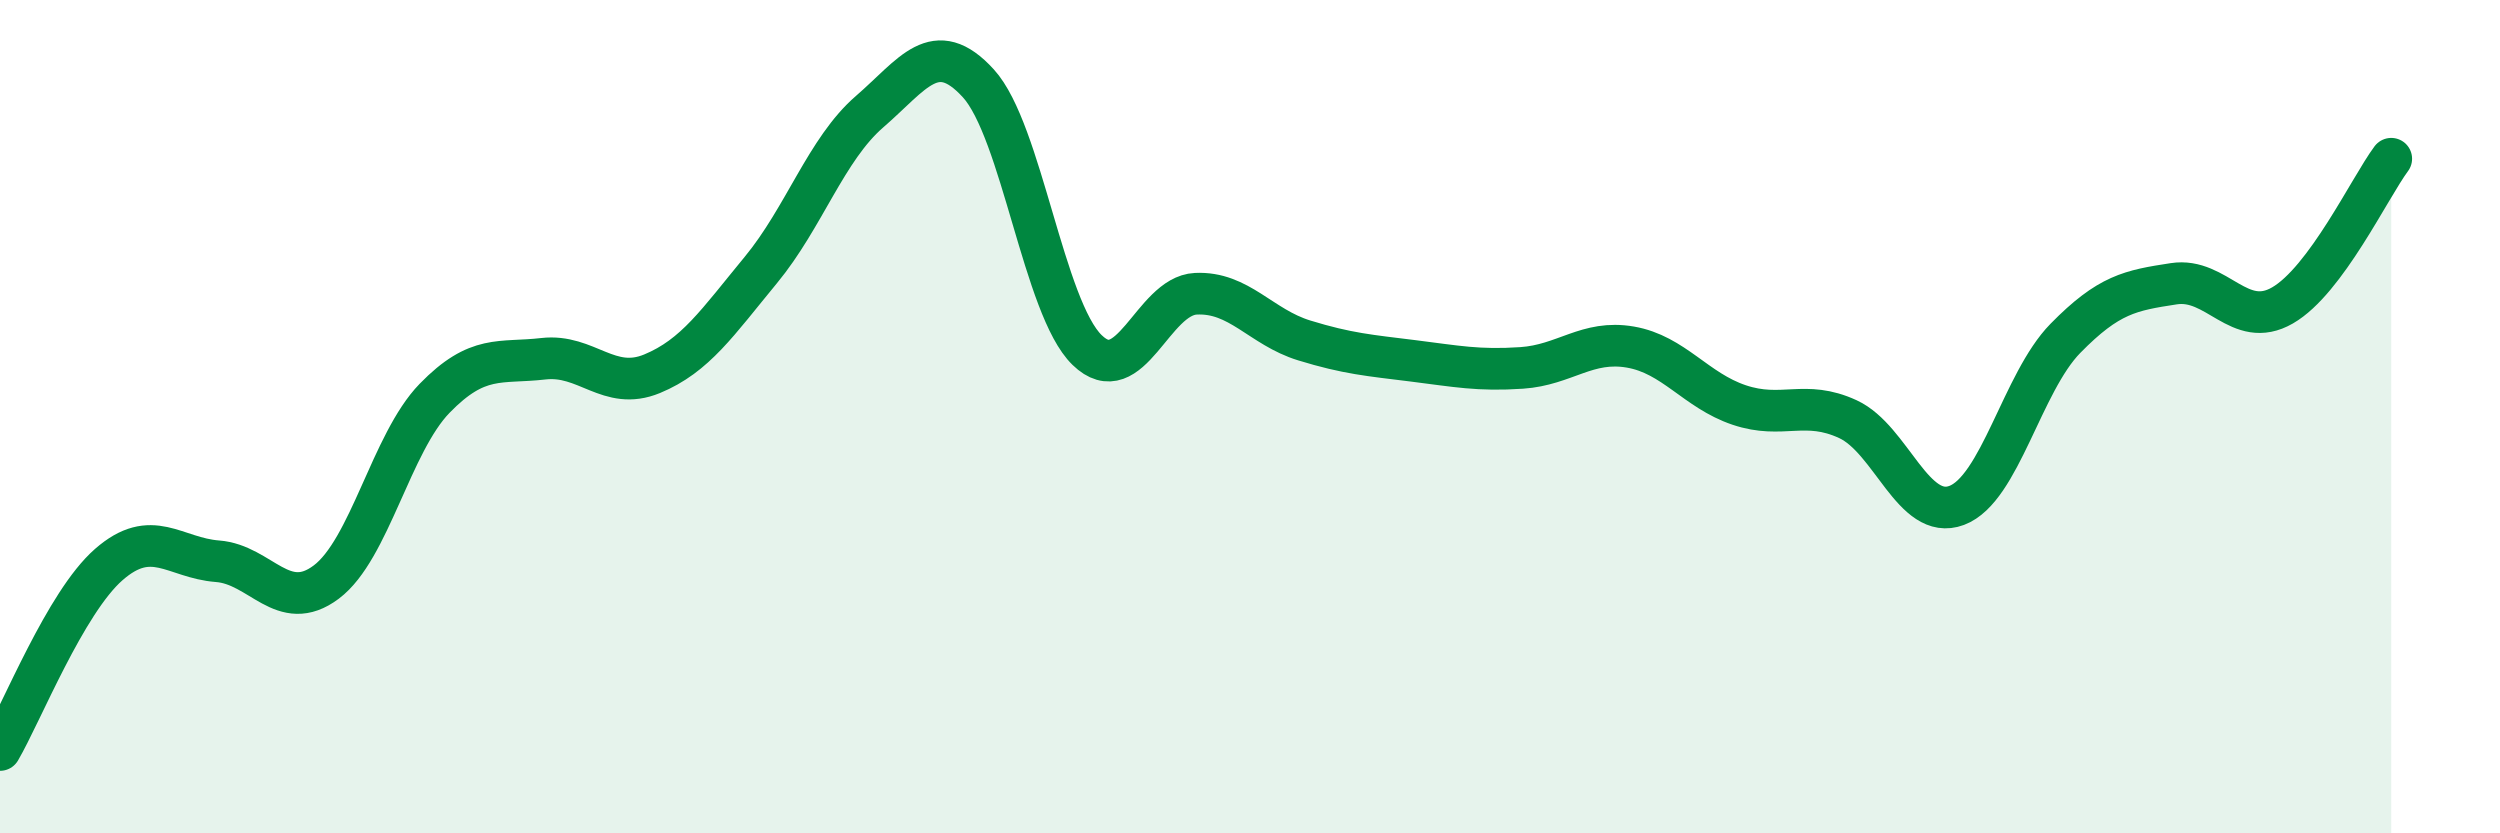 
    <svg width="60" height="20" viewBox="0 0 60 20" xmlns="http://www.w3.org/2000/svg">
      <path
        d="M 0,18 C 0.52,17.11 1.57,14.46 2.61,13.55 C 3.65,12.64 4.18,13.39 5.22,13.47 C 6.26,13.55 6.79,14.75 7.83,13.97 C 8.87,13.19 9.39,10.63 10.43,9.56 C 11.47,8.49 12,8.73 13.04,8.61 C 14.08,8.49 14.61,9.4 15.65,8.97 C 16.69,8.54 17.22,7.74 18.26,6.48 C 19.3,5.22 19.83,3.58 20.87,2.68 C 21.91,1.78 22.44,0.86 23.48,2 C 24.52,3.14 25.05,7.39 26.09,8.4 C 27.13,9.41 27.66,7.1 28.7,7.05 C 29.74,7 30.26,7.85 31.3,8.17 C 32.34,8.49 32.87,8.53 33.91,8.66 C 34.95,8.79 35.48,8.9 36.52,8.83 C 37.56,8.76 38.09,8.15 39.13,8.33 C 40.17,8.51 40.7,9.37 41.74,9.72 C 42.78,10.07 43.31,9.58 44.35,10.06 C 45.39,10.54 45.92,12.52 46.96,12.13 C 48,11.74 48.53,9.18 49.57,8.12 C 50.61,7.06 51.13,6.97 52.17,6.81 C 53.21,6.65 53.74,7.93 54.78,7.33 C 55.82,6.73 56.87,4.51 57.39,3.81L57.39 20L0 20Z"
        fill="#008740"
        opacity="0.1"
        stroke-linecap="round"
        stroke-linejoin="round"
      />
      <path
        d="M 0,18 C 0.52,17.11 1.57,14.46 2.61,13.55 C 3.65,12.64 4.18,13.39 5.22,13.47 C 6.26,13.55 6.79,14.75 7.83,13.97 C 8.87,13.19 9.39,10.63 10.43,9.56 C 11.47,8.49 12,8.73 13.04,8.61 C 14.08,8.49 14.61,9.4 15.65,8.97 C 16.69,8.54 17.22,7.74 18.26,6.48 C 19.3,5.22 19.83,3.58 20.87,2.68 C 21.91,1.78 22.44,0.86 23.48,2 C 24.52,3.14 25.05,7.39 26.09,8.4 C 27.13,9.41 27.66,7.1 28.7,7.05 C 29.74,7 30.26,7.85 31.3,8.17 C 32.34,8.49 32.87,8.53 33.91,8.66 C 34.95,8.79 35.48,8.9 36.52,8.83 C 37.56,8.76 38.09,8.15 39.13,8.33 C 40.17,8.51 40.7,9.37 41.74,9.72 C 42.78,10.07 43.31,9.58 44.35,10.06 C 45.39,10.54 45.92,12.52 46.96,12.13 C 48,11.74 48.53,9.18 49.57,8.12 C 50.61,7.06 51.13,6.97 52.17,6.81 C 53.21,6.65 53.74,7.93 54.78,7.33 C 55.82,6.73 56.87,4.51 57.39,3.81"
        stroke="#008740"
        stroke-width="1"
        fill="none"
        stroke-linecap="round"
        stroke-linejoin="round"
      />
    </svg>
  